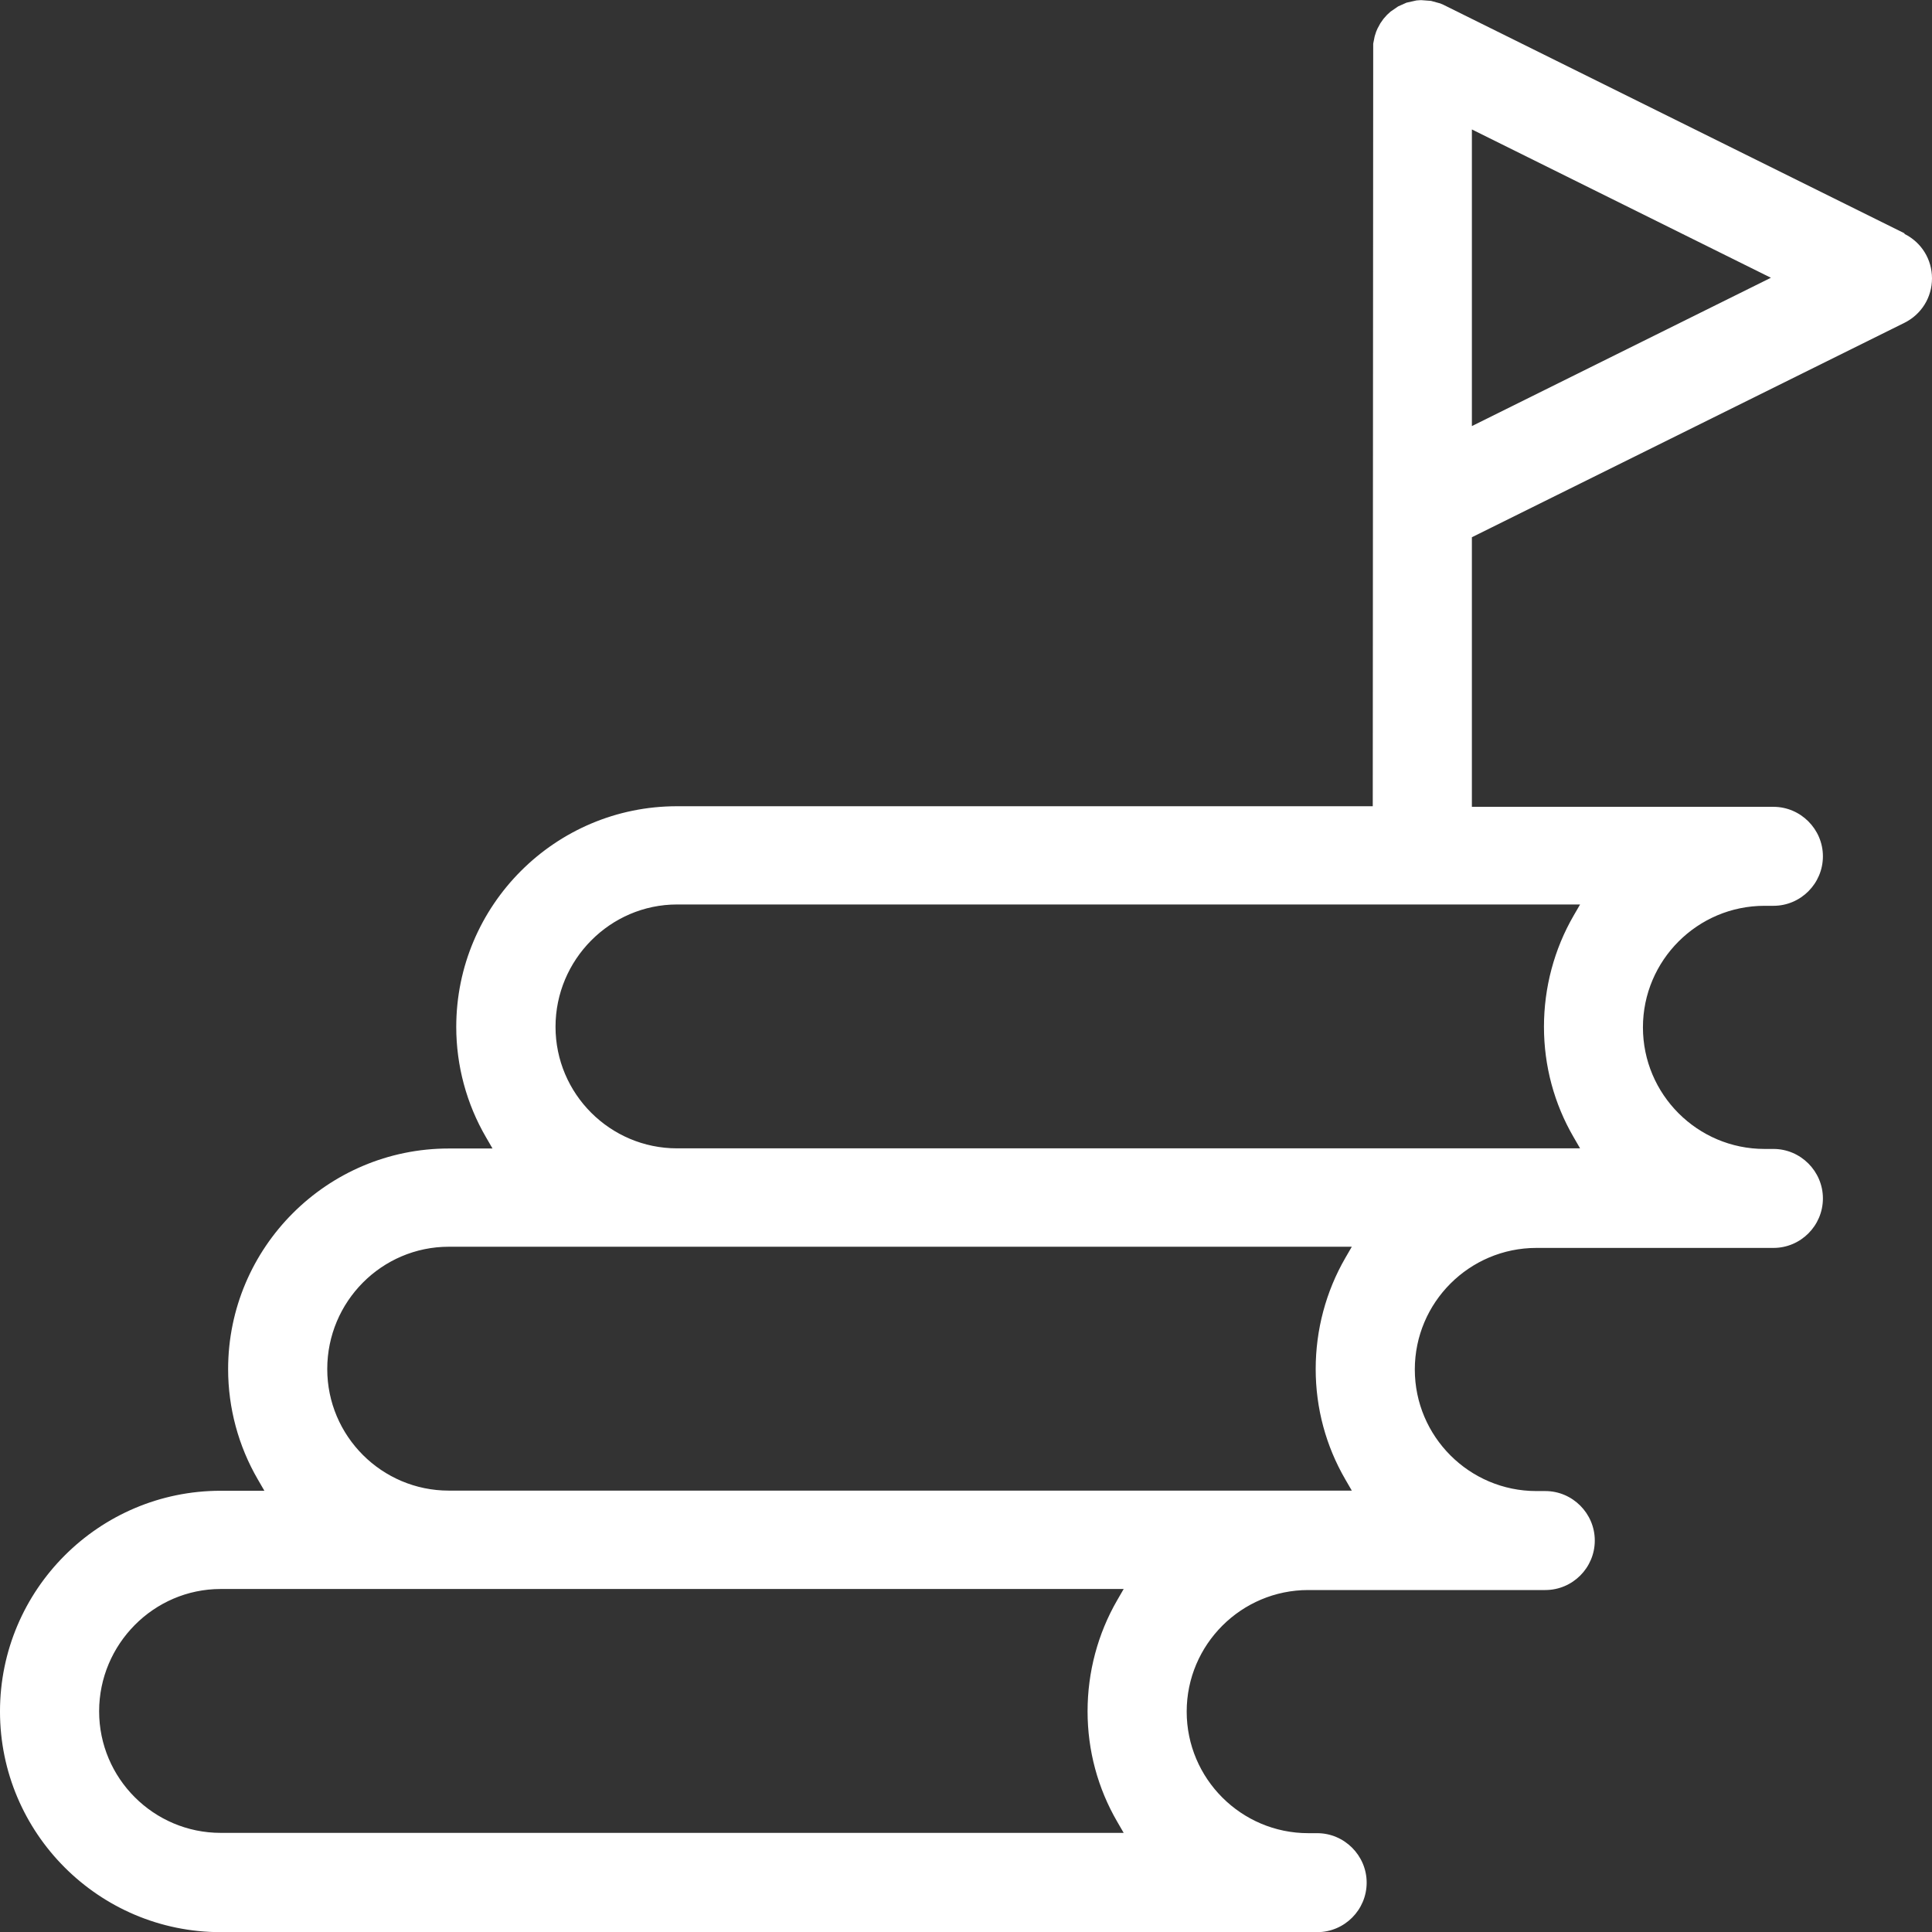 <?xml version="1.0" encoding="UTF-8"?>
<svg id="Layer_1" xmlns="http://www.w3.org/2000/svg" version="1.1" viewBox="0 0 130 130">
  <rect x="0" y="0" width="130" height="130" fill="#333333" stroke="none"/>
  <!-- Generator: Adobe Illustrator 29.6.1, SVG Export Plug-In . SVG Version: 2.1.1 Build 9)  -->
  <path d="M128.15,15.7L97.12.32c-.06-.03-.13-.06-.21-.09l-.62-.17-.64-.05c-.06,0-.12,0-.34.02l-.67.15-.56.25-.51.35s-.23.21-.24.22c-.04.04-.2.23-.24.27l-.21.3-.19.35c-.03.07-.06.13-.09.21l-.1.31-.1.5-.03,51.31h-46.82c-8.19,0-14.85,6.66-14.85,14.85,0,2.6.69,5.17,2,7.42l.44.76h-2.94c-8.19,0-14.85,6.66-14.85,14.85,0,2.6.69,5.17,2,7.42l.44.76h-2.94c-8.19,0-14.85,6.66-14.85,14.85s6.66,14.85,14.85,14.85h73.78c1.84,0,3.33-1.5,3.33-3.33s-1.5-3.33-3.33-3.33h-.6c-4.51,0-8.18-3.67-8.18-8.18s3.67-8.18,8.18-8.18h15.95c1.84,0,3.33-1.5,3.33-3.33s-1.5-3.33-3.33-3.33h-.6c-4.51,0-8.18-3.67-8.18-8.18s3.67-8.18,8.18-8.18h15.95c1.84,0,3.33-1.5,3.33-3.33s-1.5-3.33-3.33-3.33h-.6c-4.51,0-8.18-3.67-8.18-8.18s3.67-8.18,8.18-8.18h.6c1.84,0,3.33-1.5,3.33-3.33s-1.5-3.33-3.33-3.33h-20.29v-18.14l29.11-14.43c1.14-.57,1.85-1.71,1.85-2.99s-.71-2.42-1.85-2.99ZM99.04,28.66V8.71l20.12,9.98-20.12,9.98ZM105.88,61.62c-1.3,2.25-1.99,4.83-1.99,7.47s.69,5.18,1.99,7.42l.44.76h-60.76c-4.51,0-8.18-3.67-8.18-8.18s3.67-8.23,8.18-8.23h60.76l-.44.76ZM22.02,92.12c0-4.54,3.67-8.23,8.18-8.23h60.76l-.44.76c-1.3,2.25-1.99,4.83-1.99,7.47s.69,5.18,1.99,7.42l.44.76H30.2c-4.51,0-8.18-3.67-8.18-8.18ZM75.17,107.68c-1.3,2.25-1.99,4.83-1.99,7.47s.69,5.18,1.99,7.42l.44.76H14.85c-4.51,0-8.18-3.67-8.18-8.18s3.67-8.23,8.18-8.23h60.76l-.44.76Z" fill="#fff"/>
</svg>